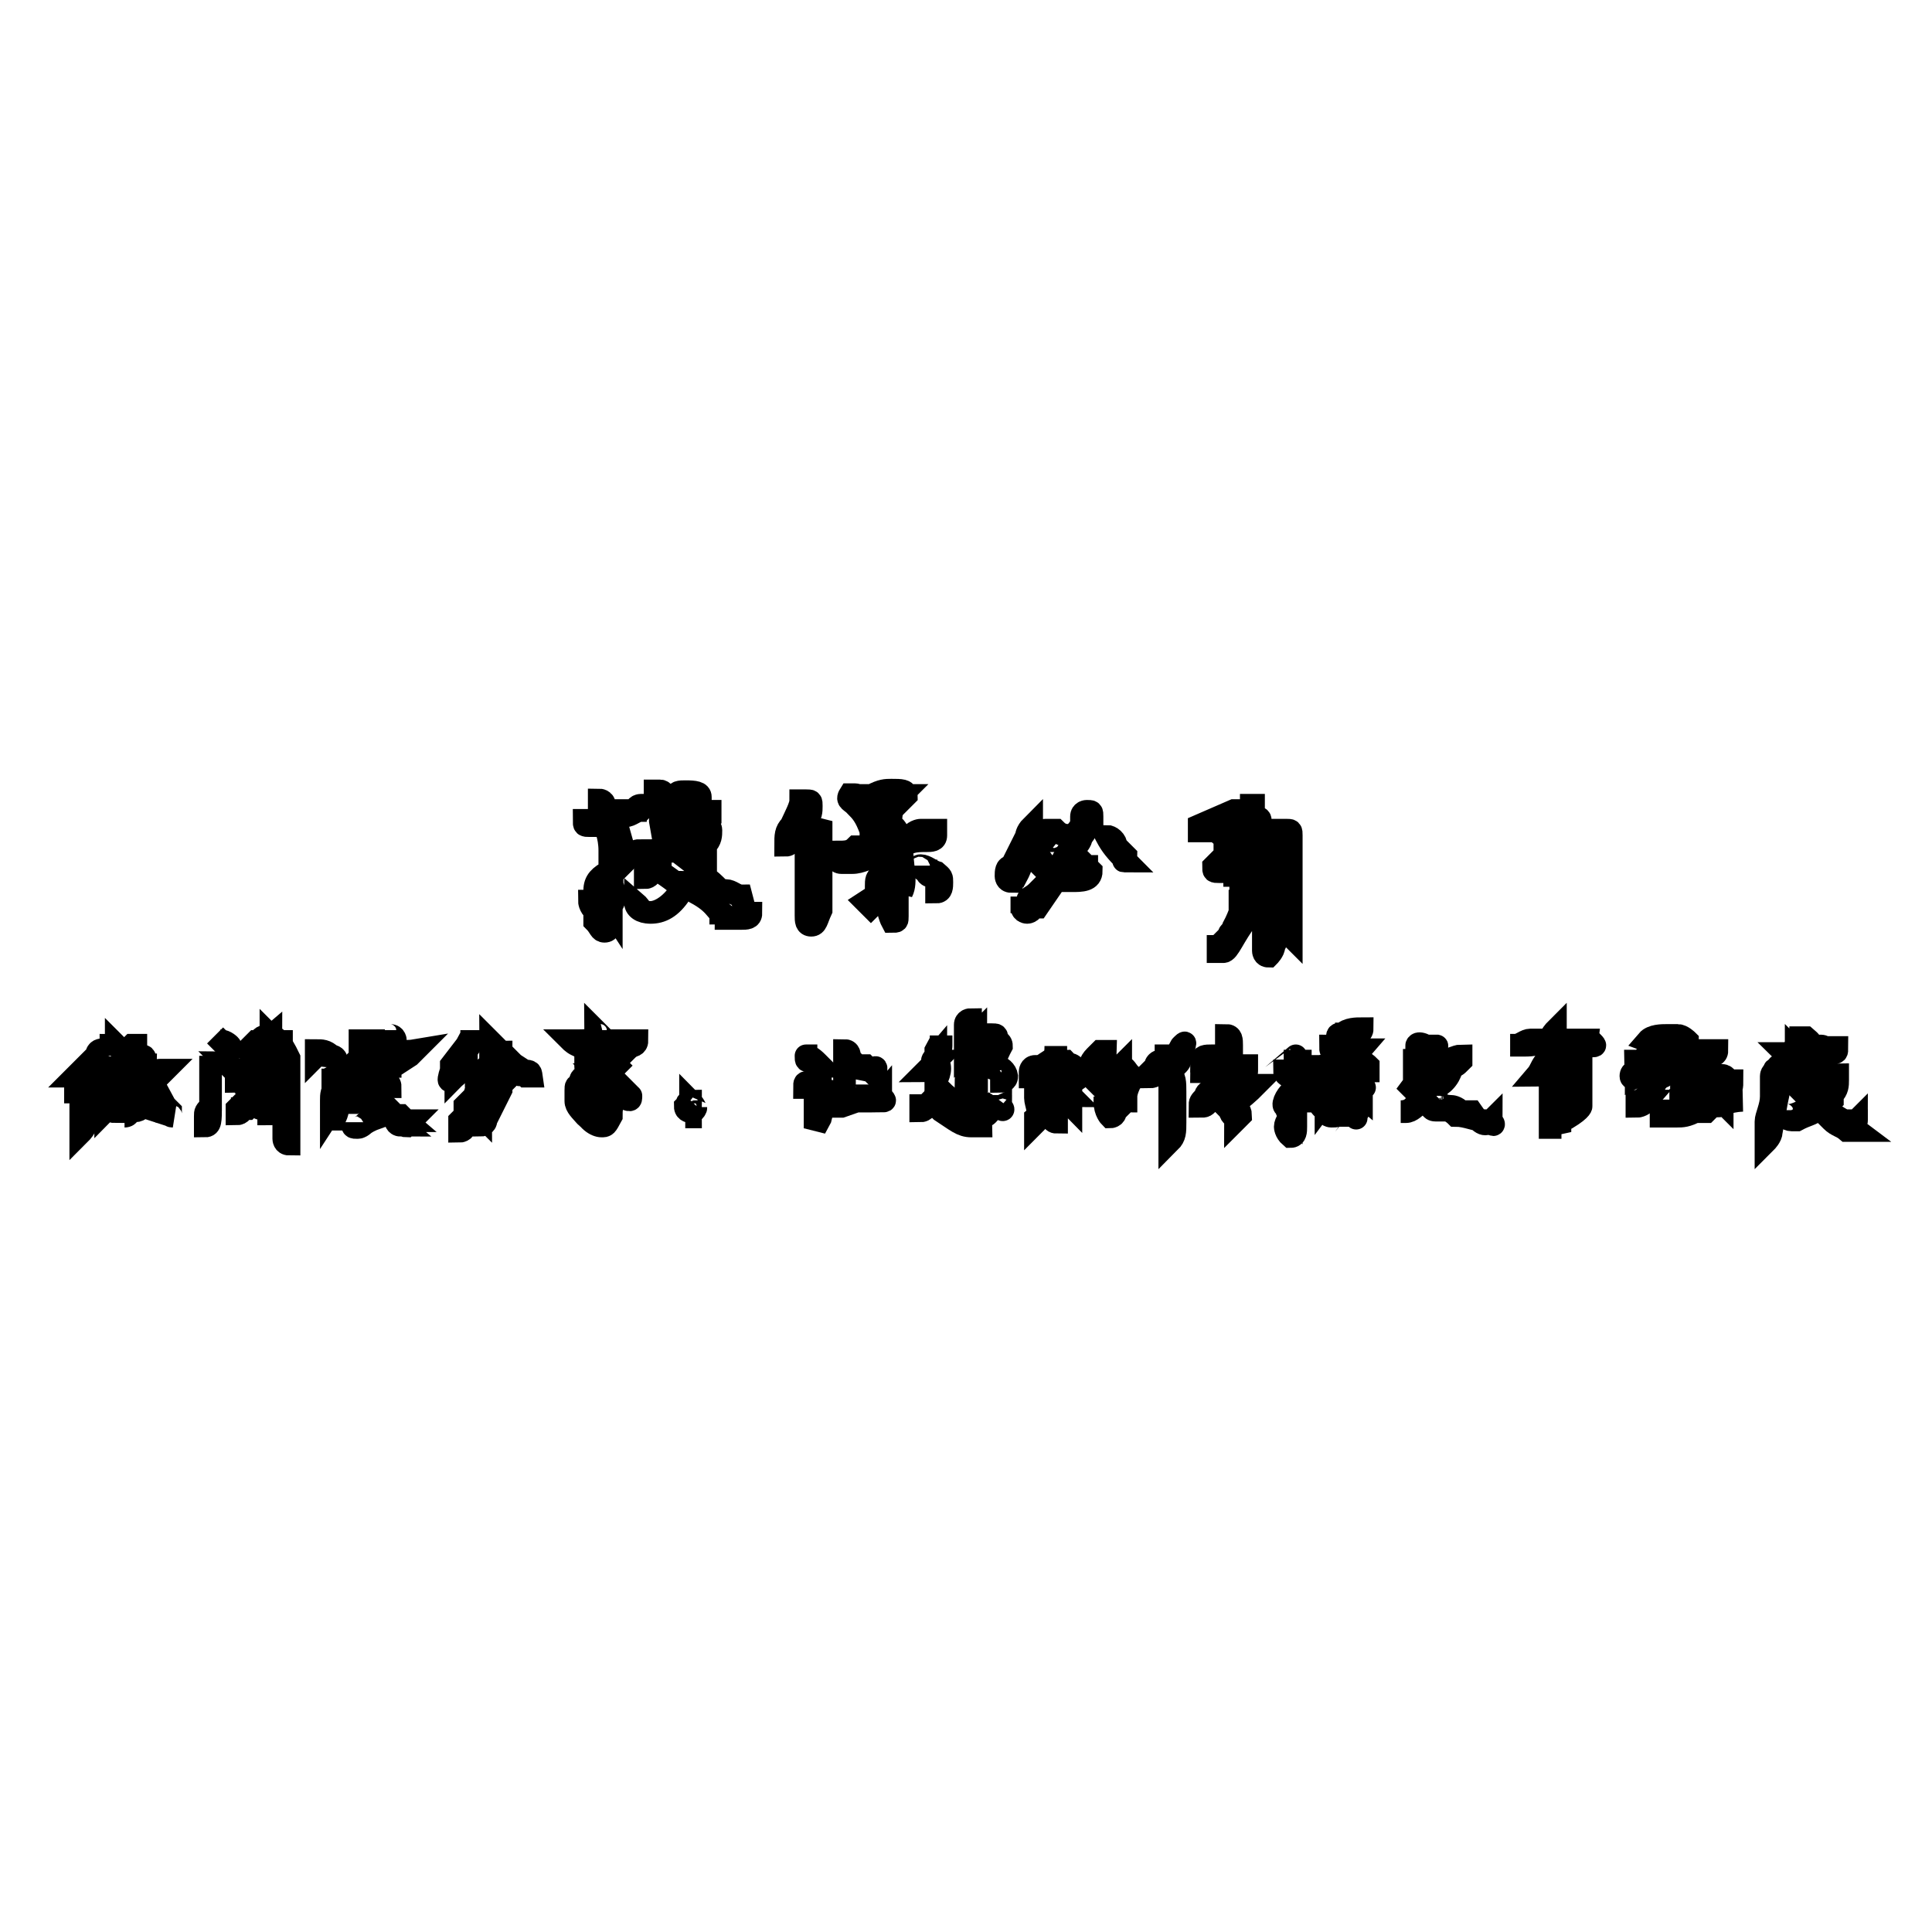 <?xml version="1.0" encoding="utf-8"?>
<!-- Svg Vector Icons : http://www.onlinewebfonts.com/icon -->
<!DOCTYPE svg PUBLIC "-//W3C//DTD SVG 1.1//EN" "http://www.w3.org/Graphics/SVG/1.1/DTD/svg11.dtd">
<svg version="1.1" xmlns="http://www.w3.org/2000/svg" xmlns:xlink="http://www.w3.org/1999/xlink" x="0px" y="0px" viewBox="0 0 256 256" enable-background="new 0 0 256 256" xml:space="preserve">
<g><g><path stroke-width="3" fill-opacity="0" stroke="#000000"  d="M83.6,113.4C83.6,113.4,82.9,113.4,83.6,113.4c-0.7,0.7-0.7,0.7-0.7,0.7l0,0v-0.7l-1.3-4.6v-0.7l0,0c0.7,0,0.7,0,1.3,0c0.7,0,1.3-0.7,2-0.7l0.7-0.7c0,0,0,0-0.7,0c0,0-0.7,0-0.7,0.7c-0.7,0-1.3,0-2,0c0,0,0,0-0.7,0c0,0,0,0-0.7,0l0,0l0,0l0,0l0,0h0.7l0,0c0,0,0,0-0.7,0h-0.7c0,0,0,0,0-0.7c0-0.7-0.7-0.7-0.7-0.7s0,0,0,0.7l0,0v0.7c0,0,0,0.7,0,1.3l0,0c-0.7,0-0.7,0-1.3,0h-0.7l0,0c0,0.7,0,0.7,0.7,0.7h2c0,0,0.7,1.3,0.7,3.3c0,0,0,0.7,0,1.3v0.7v0.7l0,0c-1.3,0.7-2,1.3-2,2.6c0,0,0,0,0,0.7c0,0.7-0.7,0.7-0.7,0.7l0,0c0,0,0,0.7,0.7,1.3v0.7v0.7l0,0c0.7,0.7,0.7,1.3,1.3,1.3c0.7,0,0.7-0.7,0.7-1.3c0-0.6,0-0.7,0-1.3c0-0.7,0-2,0-4v-0.7c0,0,0,0,0-0.7v-0.7C82.9,114.1,82.9,114.1,83.6,113.4L83.6,113.4c0.7,0,1.3-0.7,1.3-0.7l0,0l0,0C84.3,112.7,84.3,112.7,83.6,113.4z M81,120c0,0.7,0,0.7,0,0.7l0,0l-1.3-2l0,0c0-0.7,0-1.3,0.7-1.3c0.7-0.7,0.7-0.7,0.7-0.7l0,0v0.7C81.6,118,81.6,119.4,81,120z"/><path stroke-width="3" fill-opacity="0" stroke="#000000"  d="M90.9,105.5C90.9,105.5,91.5,105.5,90.9,105.5L90.9,105.5c1.3,0,1.3,0,1.3,0.7c0,0,0,0.7-0.7,1.3c-0.7,0.7-0.7,0.7-0.7,0.7s0,0,0,0.7h0.7c1.3,0,2.6-0.7,2.6-0.7c0-0.7,0-0.7,0-0.7h-0.7l-1.3,0.7l0,0c0,0,0-0.7,0.7-1.3c0-0.7,0-0.7,0-1.3s-0.7-0.7-2-0.7l0,0c-0.7,0-1.3,0-1.3,0.7C90.2,105.5,90.2,105.5,90.9,105.5C90.2,105.5,90.9,105.5,90.9,105.5z"/><path stroke-width="3" fill-opacity="0" stroke="#000000"  d="M98.2,118.7c-0.7,0-1.3-0.7-2-0.7h-0.7c0,0,0,0-0.7-0.7c-1.3-1.3-2-1.3-2-2l0,0l0,0c0,0,0-0.7,0.7-0.7c0-0.7,0-0.7,0-0.7s0,0,0-0.7v-0.7V112c0.7-0.7,0.7-1.3,0.7-2c0,0,0-0.7-0.7-0.7l0,0v0.7c0,0-0.7,0-0.7,0.7c-1.3,0.7-2,1.3-2.6,1.3c0-1.3-0.7-2-0.7-2.6c-0.7-2.6-1.3-4.6-2-4.6h-0.7c0,0,0,0,0,0.7c0,0,0,0,0,0.7l0,0l0,0c0.7,0.7,0.7,1.3,0.7,1.3c0,0.7,0,0.7,0,1.3l0.7,4l0,0l0,0l0,0l0,0c-0.7,0-0.7,0.7-0.7,0.7l0,0c-0.7-0.7-0.7-0.7-1.3-0.7c0,0-0.7,0-0.7,0.7c0,0,0,0,0.7,0.7l0.7,0.7c0,0,0,0.7-0.7,0.7h-0.7l0,0c0,0,0,0,0,0.7l0,0l0,0l0,0c0,0,0.7,0,0.7-0.7h0.7c0,0,0,0,0.7,0c2,1.3,2.6,2,2.6,2s0,0,0,0.7l0,0l0,0c-1.3,2-2.6,2.6-4,2.6c-1.3,0-1.3-0.7-2-1.3l0,0c0,0.7,0.7,1.3,2,1.3c1.3,0,3.3-1.3,4.6-4l0,0c0.7,0,0.7,0.7,0.7,0.7l0.7,0.7c1.3,0.7,2,1.3,2.6,2c0,0,0.7,0,0.7,0.7c0.7,0,0.7,0.7,0.7,0.7c0.7,0,0.7,0,1.3,0c0.7,0,0.7,0,0.7,0c0.7,0,1.3,0,1.3-0.7c0,0,0,0-0.7,0L98.2,118.7z M92.2,114.7l-2.6-2l0,0c0.7-0.7,2-1.3,2.6-1.3l0,0c0.7,0,0.7,0,0.7,0l0,0v1.3C92.9,114.1,92.2,114.7,92.2,114.7z"/><path stroke-width="3" fill-opacity="0" stroke="#000000"  d="M106.8,110.1L106.8,110.1c0,0.7,0,1.3,0,2c0,1.3,0,2.6,0,4.6s0,4,0,4.6l0,0l0,0c0,0.7,0,1.3,0.7,1.3c0.7,0,0.7-0.7,1.3-2c0-0.7,0-1.3,0-1.3l0,0v-2.6c0-0.7,0-1.3,0-2.6c0-2.6,0-4.6,0-5.3C108.1,110.1,107.5,110.1,106.8,110.1C107.5,110.1,107.5,110.1,106.8,110.1L106.8,110.1c0-0.7,0-1.3,0-1.3c0.7-0.7,0.7-1.3,0.7-2s0-0.7-0.7-0.7h-0.7c0,0.7-0.7,2-1.3,3.3l0,0c-0.7,0.7-0.7,1.3-0.7,2.6l0,0l0,0c0.7,0,0.7-0.7,1.3-2C106.8,110.7,106.8,110.1,106.8,110.1z"/><path stroke-width="3" fill-opacity="0" stroke="#000000"  d="M122,114.7L122,114.7L122,114.7C121.4,114.7,122,115.4,122,114.7c0,0.7,0.7,0.7,0.7,0.7s0,0.7,0.7,0.7l0.7,0.7c0,0,0,0,0,0.7c0,0,0,0,0,0.7l0,0l0,0c0.7,0,0.7-0.7,0.7-1.3c0-0.7,0-0.7-0.7-1.3C123.4,115.4,122.7,114.7,122,114.7z"/><path stroke-width="3" fill-opacity="0" stroke="#000000"  d="M113.4,106.8c0.7,0.7,1.3,1.3,2,3.3v0.7l0,0c0.7,0,0.7,0,0.7-0.7v-0.7c0.7,0,0.7-0.7,1.3-0.7l0,0l0,0l0,0c0.7,0,0.7-0.7,0.7-0.7l0,0l0,0c0,0,0-0.7,0.7-1.3c0.7-0.7,1.3-1.3,1.3-1.3c0-0.7-0.7-0.7-2-0.7c-0.7,0-1.3,0-2.6,0.7c-0.7,0-0.7,0-0.7,0l0,0c0,0,0,0,0,0.7c0,0,0,0,0.7,0c1.3,0,2-0.7,2.6-0.7h1.3l0,0c-1.3,1.3-2,2-4,2.6l0,0c0,0-0.7-0.7-0.7-1.3l0,0l-0.7-0.7c0-0.7-0.7-0.7-0.7-0.7s0,0-0.7,0l0,0C112.1,106.1,112.8,106.1,113.4,106.8L113.4,106.8z"/><path stroke-width="3" fill-opacity="0" stroke="#000000"  d="M122.7,111.4L122.7,111.4c0.7,0,1.3,0,1.3-0.7c0,0,0,0,0-0.7l0,0c0,0,0,0-0.7,0s-0.7,0-1.3,0l0,0c0,0-0.7,0-1.3,0.7c-0.7,0-1.3,0-1.3,0l0,0l0,0c-0.7-0.7-0.7-1.3-1.3-1.3c-0.7,0-0.7,0-0.7,0v0.7l0.7,0.7c0,0,0,0.7-0.7,0.7h-0.7l-2.6,0.7h-0.7l0,0l0,0l0,0c-0.7,0.7-1.3,0.7-2.6,0.7c0,0,0,0,0,0.7c0,0,0,0.7,0.7,0.7c0,0,0,0,0.7,0c0,0,0,0,0.7,0c1.3,0,2-0.7,3.3-0.7c0,0,0.7,0,1.3-0.7c0.7-0.7,1.3-0.7,2-0.7l0,0c0,2.6,0.7,4.6,0,6l0,0c0-0.7,0-0.7,0-0.7c0-0.7-0.7-1.3-0.7-1.3l0,0c0,0,0,0,0-0.7l0,0c0,0,0,0-0.7-0.7l0,0c0-0.7,0-0.7-0.7-0.7c-0.7,0-0.7,0.7-0.7,2v0.7v0.7c0,0.7,0,0.7,0,0.7l0,0l-2,1.3l0,0l0.7,0.7l0,0c0,0,0,0,0.7-0.7v-0.7c0-0.7,0-0.7,0-0.7s0,0,0-0.7c0-0.7,0-1.3,0.7-1.3c0,0,0,0,0,0.7c0,0.7,0.7,0.7,0.7,1.3c0,0.7,0,0.7,0,0.7c0,2,0.7,3.3,0.7,3.3c0.7,0,0.7,0,0.7-0.7c0-0.7,0-2,0-3.3c0-0.7,0-1.3,0-1.3c0-1.3,0-2,0-2.6l0,0c0-0.7,0-0.7,0-1.3C120.1,111.4,121.4,111.4,122.7,111.4C122,111.4,122.7,111.4,122.7,111.4z"/><path stroke-width="3" fill-opacity="0" stroke="#000000"  d="M139.9,116.7L139.9,116.7c0.7-0.7,0.7-0.7,0.7-0.7s0.7,0,0.7,0.7l0,0h0.7l0,0c1.3,0,2.6,0,2.6-1.3l0,0c0,0-0.7-0.7-1.3-1.3l0,0c0,0,0,0.7,0.7,0.7l0,0v0.7h-0.7c-0.7,0-0.7,0-0.7,0c-0.7,0-0.7,0-1.3-0.7h-0.7l0,0l0,0c0-0.7,0.7-0.7,0.7-1.3c0.7-0.7,0.7-0.7,1.3-1.3c0,0,0.7-0.7,0.7-1.3c0.7-0.7,0.7-1.3,0.7-1.3l0,0l0,0c0,0,0-0.7,0.7-0.7c0-0.7,0-0.7,0-0.7l0,0l0,0c0-0.7,0-0.7-0.7-0.7c0,0-0.7,0-0.7,0.7v0.7c0,0.7-0.7,1.3-1.3,2l0,0l0,0v0.7c0,0.7-0.7,1.3-1.3,2.6c-0.7,0.7-0.7,1.3-1.3,1.3l0,0l0,0l0,0l0,0c-0.7-0.7-1.3-1.3-2-2.6c0,0,0-0.7-0.7-1.3c0,0,0,0,0-0.7v-0.7l0,0c0-0.7,0-0.7,0-0.7l0,0l0,0l0,0l0,0c-0.7,0.7-0.7,1.3-0.7,1.3l-2,4c-0.7,0-0.7,0.7-0.7,1.3c0,0,0,0.7,0.7,0.7l0,0l0,0c0,0,0-0.7,0.7-0.7c0.7-1.3,0.7-2,1.3-2.6c0,0,0-0.7,0.7-0.7s0.7-0.7,0.7-0.7v0.7v0.7c0,0,0,0,0,0.7l0,0l0,0l2,2c0,0.7-0.7,0.7-0.7,0.7c-0.7,0.7-1.3,1.3-1.3,1.3l0,0c-0.7,0.7-1.3,0.7-1.3,1.3h-0.7l0,0v-0.7l0,0l0,0l0,0l0,0l0,0l0,0l0,0v0.7v0.7c0,0.7,0.7,0.7,0.7,0.7s0.7,0,0.7-0.7h0.7L139.9,116.7z"/><path stroke-width="3" fill-opacity="0" stroke="#000000"  d="M149.2,113.4l-1.3-1.3c0-0.7-0.7-1.3-1.3-1.3l0,0c0.7,1.3,1.3,2,2.6,3.3C148.5,114.1,149.2,114.1,149.2,113.4z"/><path stroke-width="3" fill-opacity="0" stroke="#000000"  d="M139.9,111.4h2l0,0c0,0,0,0,0-0.7c-0.7,0-1.3,0-2-0.7h-0.7l0,0c-0.7,0-0.7,0-0.7,0s-0.7,0,0,0.7C138.6,110.7,138.6,110.7,139.9,111.4C139.3,110.7,139.9,110.7,139.9,111.4z"/><path stroke-width="3" fill-opacity="0" stroke="#000000"  d="M170.4,122v0.7v0.7l0,0l0,0l0,0l0.7,0.7l0,0v-0.7V122c0-0.7,0-1.3,0-2.6l0,0v-0.7V118l0,0c0,0,0,0,0-0.7v-0.7c0-0.7,0-1.3,0-3.3c0,0,0-0.7,0-1.3c0-0.7,0-0.7,0-1.3c0-0.7,0-0.7-0.7-0.7h-0.7h-0.7h-0.7l0,0c-0.7,0-1.3,0-2.6,0.7c-0.7,0.7-0.7,0.7-0.7,1.3c0,0,0,0,0,0.7l0,0c0,0,0,0,0.7-0.7c0.7-0.7,1.3-1.3,2.6-1.3c0.7,0,0.7,0,0.7,0l0,0c0,0.7,0,0.7,0,1.3v2.6c0,0.7,0,1.3,0,1.3s0,0,0,0.7c0,0.7,0,1.3,0,2v2.6c0,0,0,0-0.7,0c-0.7,0-0.7,0-0.7,0s0,0,0-0.7V120v0.7l0,0c-0.7,0-1.3,0.7-3.3,1.3l0,0c0-1.3,0-2.6,0-2.6s0,0,0.7,0l0,0c0,0,0,0,0.7,0s0.7,0,0.7,0l0,0h0.7l0,0l0,0c0.7,0,0.7,0,0.7-0.7c0-0.7,0-0.7-0.7-0.7l0,0c-0.7,0-0.7,0-0.7,0.7c-1.3,0.7-2,0.7-2,0.7l0,0v-2c2,0,2.6-0.7,2.6-0.7c0-0.7-0.7-0.7-1.3-0.7c0,0,0,0-0.7,0h-0.7h-0.7v-0.7c0-0.7,0-1.3-1.3-1.3c0-0.7,0.7-0.7,0.7-1.3l0,0l0,0l2.6-0.7l0,0l1.3-0.7v-0.7c0,0,0,0-0.7,0l0,0c0,0-0.7,0-1.3,0.7c-0.7,0.7-2,0.7-2.6,0.7v-0.7c0-1.3,0.7-1.3,2-1.3h0.7l0,0l0,0l0,0l0,0c1.3-0.7,2-0.7,2-1.3c0,0,0-0.7-0.7,0l0,0l0,0c-0.7,0-1.3,0.7-2.6,0.7l0,0l0,0l0,0c0-0.7-0.7-0.7-0.7-0.7s0,0-0.7,0l0,0v0.7c0,0.7,0,0.7,0,0.7s0,0-0.7,0l0,0c-1.3,0-2,0-2,0l0,0h-0.7v-0.7l4.6-2c0.7,0,0.7,0,0.7,0l0,0c0,0,0,0,0.7,0c0.7,0,0.7,0,0.7,0l0,0v-0.7c-0.7,0-0.7,0-1.3,0h3.3c-0.7,0-0.7,0-0.7,0s-0.7,0-0.7,0.7h-0.7c-0.7,0-1.3,0.7-2,1.3c-0.7,0.7-1.3,0.7-1.3,0.7l-0.7,0.7l0,0c0,0,0,0.7,0.7,0.7c0,0,0,0,0.7,0h0.7h3.3l0,0c0,0.7-0.7,1.3-0.7,2h-0.7l0,0c-1.3,0.7-2,0.7-3.3,1.3l0,0l0,0h-0.7l-0.7,0.7c0,0.7,0,0.7,0.7,0.7c0.7,0,0.7,0,1.3,0h0.7c0,0,0,0,0.7,0c0.7-0.7,1.3-0.7,1.3-0.7l0,0h0.7v0.7c0,0,0,0.7,0,1.3c0,0.7-0.7,1.3-0.7,1.3c-0.7,1.3-1.3,3.3-2,4.6l0,0c0,0.7-0.7,0.7-0.7,1.3c0,0,0,0-0.7,0.7c0,0.7-0.7,0.7-0.7,0.7l0,0l0,0l0,0l0,0v0.7c0,0,0,0,0.7,0s1.3-2,3.3-4.6c0-0.7,0.7-0.7,0.7-1.3c0.7-2,1.3-2.6,1.3-3.3v-0.7l0,0c0,0.7,0,1.3,0,2l0,0c0,0,0,0.7,0,1.3c0,0.7,0,1.3,0,1.3c0,0.7,0,1.3,0,2.6c0,1.3,0,2,0,2.6c0,0,0,0.7,0.7,0.7c0,0,0.7-0.7,0.7-1.3L170.4,122L170.4,122z M170.4,121.4C171.1,121.4,171.1,121.4,170.4,121.4L170.4,121.4L170.4,121.4c0.7,0,0.7,0.7,0.7,1.3l0,0l0,0C171.1,122,170.4,122,170.4,121.4L170.4,121.4z"/><path stroke-width="3" fill-opacity="0" stroke="#000000"  d="M22.6,147.2L22.6,147.2L22.6,147.2l-0.7-0.7l0,0l-0.7-1.3c0,0-0.7,0-0.7-0.7l0,0c0-0.7,0-1.3,0-1.3l0,0l0,0l0,0l0.7-0.7l0,0l0,0l0,0c0,0,0,0,0.7-0.7c0,0,0,0-0.7,0c0,0-0.7,0-1.3,0.7c-0.7,0-0.7,0.7-0.7,0.7l0,0v-2.6c0-0.7,0-0.7-0.7-0.7l0,0l0,0l0,0v0.7c0,0,0,0.7,0,1.3c0,0.7,0,0.7,0,1.3v0.7l0,0c0,0,0,0,0.7,0l0,0l0,0l0,0c0,0.7,0,0.7,0,1.3c-0.7-0.7-1.3-1.3-2-1.3l0,0c0,0,0,0.7,0.7,0.7c0.7,0.7,1.3,0.7,1.3,1.3c0,0.7-0.7,1.3-1.3,1.3c-0.7,0-0.7,0-0.7-0.7l0,0v-0.7c0,0,0,0,0,0.7c0,0,0,0,0,0.7c0,0,0,0.7-0.7,0.7v0.7c0,0,0,0,0-0.7c0,0,0,0,0-0.7c0,0,0,0,0-0.7l0.7-1.3l0,0l0,0c-0.7,0-0.7,0-1.3,0c0,0,0,0,0-0.7l0,0v-0.7h0.7c0,0,0,0,0.7,0H18c0,0,0,0,0-0.7l0,0l0,0l0,0l0,0l0,0l0,0l0,0c0.7-0.7,1.3-1.3,1.3-2l0,0l0,0l0,0l0,0c-0.7,0-0.7,0-1.3,0.7l0,0c0,0,0,0,0-0.7c-2.6-2.6-2.6-2.6-2.6-2.6l0,0v0.7v0.7l0,0l0,0l0,0l0,0c0,0,0,0,0-0.7l0,0l0,0l0,0c0,0,0-0.7-0.7-0.7c0,0,0,0,0,0.7c0,0,0,0,0,0.7l0,0c0,0.7,0,0.7,0.7,0.7c0,0,0,0,0.7-0.7l0,0l0,0l0.7-0.7l0.7-0.7H18c0,0,0,0,0,0.7l0,0l0,0c-1.3,2-2,2.6-2.6,3.3h-0.7c-0.7,0-1.3,0.7-1.3,0.7l0,0H14h0.7l0,0v0.7l-0.7,2.6l0,0c0,0.7,0,0.7,0,0.7s0.7-0.7,0.7-2c0-0.7,0-0.7,0-0.7l0,0l0,0l0,0l0,0v0.7v0.7v0.7c0,0.7,0,0.7,0.7,0.7l0,0l0,0l0,0c0,0,0-0.7,0.7-0.7c0,0,0,0,0-0.7l0,0c0.7,0.7,0.7,0.7,0.7,0.7c0.7,0,0.7,0,0.7,0s0,0,0.7-0.7l0,0l0,0c0,0,0,0,0.7,0.7l0,0l4,1.3l0,0C22.6,147.9,22.6,147.9,22.6,147.2L22.6,147.2L22.6,147.2z"/><path stroke-width="3" fill-opacity="0" stroke="#000000"  d="M12.7,145.9L12.7,145.9L12.7,145.9c-0.7,1.3-0.7,2-0.7,2l0,0c0,0,0-0.7,0-1.3c0-0.7,0-0.7,0-1.3c0-0.7,0-1.3,0-2l0,0l0,0l0,0l0,0c0,0,0,0,0.7-0.7c0,0,0,0,0-0.7l0,0c0-0.7-0.7-0.7-1.3-0.7l0,0l0.7-0.7c0,0,0,0,0.7-0.7c0-0.7,0.7-0.7,0.7-0.7l0,0l0,0c0,0-0.7,0-0.7,0.7l0,0c0,0,0,0-0.7,0.7c0,0.7-0.7,0.7-0.7,0.7s0,0-0.7,0.7c-0.7,0.7-0.7,0.7-0.7,0.7l0,0l0,0h0.7l0,0c0.7,0,0.7,0,0.7,0.7c0,0,0,0.7-0.7,0.7l0,0H10l0,0v0.7l0,0l0,0c0,0,0.7,0,0.7,0.7l0,0c0,0,0,0.7,0,1.3l0,0v0.7l0,0l0,0c0,0.7,0,1.3,0,2l0,0v0.7c0,0,0.7-0.7,0.7-1.3c0-0.7,0-0.7,0.7-0.7C12.7,146.6,12.7,146.6,12.7,145.9L12.7,145.9C13.3,145.9,12.7,145.9,12.7,145.9S13.3,145.9,12.7,145.9L12.7,145.9z"/><path stroke-width="3" fill-opacity="0" stroke="#000000"  d="M35.9,137.3C35.9,137.3,35.2,137.3,35.9,137.3C35.2,137.3,35.2,137.3,35.9,137.3c-0.7,0-0.7,0-0.7,0c-0.7,0-0.7,0.7-1.3,0.7l0,0l0,0c0,0,0,0-0.7,0.7l0,0c0,0,0,0,0.7,0l0,0l0,0l0,0c0,0,0,0,0.7,0C34.6,137.9,35.2,137.9,35.9,137.3C35.9,137.9,35.9,137.9,35.9,137.3c0.7,0.7,0.7,0.7,0.7,0.7s0,0,0.7,0c0,0,0,0,0,0.7c0,0,0,0.7,0,1.3c0,0.7,0,0.7,0,0.7c0,1.3,0,2.6,0,4l0,0l0,0l0,0l0,0l0,0v0.7l0,0c-0.7,0.7-0.7,0.7-1.3,0.7c-0.7,0-1.3-0.7-1.3-1.3c0,0,0-0.7,0.7-0.7l0.7-0.7l0,0l0,0c0,0,0,0-0.7,0h-0.7c0,0,0,0,0.7-0.7c0.7-0.7,0.7-0.7,0.7-1.3c0,0,0,0-0.7,0l0,0c0,0-0.7,0-1.3,0h-0.7l0,0c0.7-0.7,1.3-1.3,1.3-2l0,0c0,0-0.7,0-0.7,0.7l0,0c0,0,0,0-0.7,0.7l-0.7,0.7c-0.7,0.7-0.7,0.7-1.3,0.7l-0.7-0.7c0-0.7-0.7-0.7-0.7-0.7l0,0l0,0c0,0,0,0,0.7,0.7l0.7,0.7l0,0l0,0c0,0,0,0.7,0.7,0.7l0.7,1.3l0,0l0,0l0,0c0,0.7,0.7,0.7,0.7,0.7l0,0l0,0l0,0l0.7-0.7c0,0,0,0.7-0.7,0.7l-0.7,0.7c-0.7,0.7-0.7,0.7-1.3,1.3l0,0l0,0v0.7c0,0,0.7,0,0.7-0.7l0,0h0.7c0,0,0,0,0.7-0.7l0.7-0.7c0,0,0,0,0,0.7c0,0.7,0,0.7,0.7,0.7c0,0,0.7,0,0.7,0.7l0,0c0.7,0,1.3,0,2-1.3l0,0l0,0l0,0l0,0c0,0.7,0,2,0,2.6l0,0l0,0l0,0l0,0v2c0,0,0,0.7,0.7,0.7l0,0c0-0.7,0-1.3,0-2l0,0c0-0.7,0-0.7,0-0.7s0,0,0-0.7s0-0.7,0-0.7s0,0,0-0.7c0-0.7,0-0.7,0-1.3l0,0l0,0l0,0c0-1.3,0-2,0-2.6c0,0,0,0,0-0.7c0-0.7,0-1.3,0-2C37.2,137.9,36.5,137.3,35.9,137.3z M32.6,142.6L32.6,142.6C32.6,142.6,31.9,143.2,32.6,142.6c-0.7,0.7-1.3,0.7-1.3,0.7l0,0c0,0,0,0,0-0.7v-0.7C31.2,142.6,31.2,142.6,32.6,142.6c0-0.7,0.7-0.7,0.7-0.7L32.6,142.6z"/><path stroke-width="3" fill-opacity="0" stroke="#000000"  d="M29.2,137.9L29.2,137.9l1.3,0.7l0,0C30.6,138.6,29.9,137.9,29.2,137.9l-0.7-0.7l0,0l0,0l0,0l0,0l0,0L29.2,137.9z"/><path stroke-width="3" fill-opacity="0" stroke="#000000"  d="M27.9,146.6C27.9,146.6,27.9,145.9,27.9,146.6c0-0.7,0-0.7,0-0.7v-6l0,0c0,0,0,0,0,0.7V146.6c-0.7,0.7-0.7,0.7-0.7,1.3c0,0.7,0,1.3,0,1.3l0,0l0,0C27.9,149.2,27.9,148.5,27.9,146.6L27.9,146.6L27.9,146.6z"/><path stroke-width="3" fill-opacity="0" stroke="#000000"  d="M53.8,148.5C53.1,148.5,53.1,148.5,53.8,148.5C53.1,147.9,53.1,147.9,53.8,148.5c-0.7-0.7-0.7-0.7-0.7-0.7s0,0-0.7,0l0,0c-0.7-0.7-0.7-0.7-0.7-0.7l0,0c0,0.7,0,0.7,0.7,1.3c0,0,0,0.7,0.7,0.7C52.4,148.5,53.1,148.5,53.8,148.5c-0.7,0.7,0,0.7,0,0.7l0,0l0,0l0.7-0.7l0,0H53.8L53.8,148.5z"/><path stroke-width="3" fill-opacity="0" stroke="#000000"  d="M46.5,143.2L46.5,143.2L46.5,143.2L46.5,143.2l-2.6,4l0,0v-0.7v-0.7c0-0.7,0-1.3,0.7-2v-0.7v-0.7l0,0l0,0l-1.3,0.7l0,0l0,0l0,0c-0.7,0-0.7,0-0.7,0s0,0,0.7,0h0.7h0.7l0,0l-0.7,4c0,0,0,0,0,0.7s0,0.7,0,0.7l0,0c0,0.7,0,0.7,0,1.3l0,0l0,0l0,0c0-1.3,0.7-2,0.7-2.6L46.5,143.2C46.5,143.9,46.5,143.9,46.5,143.2z"/><path stroke-width="3" fill-opacity="0" stroke="#000000"  d="M53.1,139.3h-0.7l0,0h-0.7c-0.7,0-0.7,0-0.7,0l0,0c0,0,0,0,0-0.7l0,0l0,0c0.7,0,0.7,0,0.7,0s0,0,0.7-0.7c0,0,0-0.7-0.7-0.7c-0.7,0-0.7-0.7-0.7-0.7l0,0l0,0c0,0,0,0,0,0.7c0,0,0,0,0,0.7h-2.6c0,0,0,0-0.7,0l0,0l0,0v0.7c0,0,0,0,0.7,0h0.7c0.7,0,0.7,0,0.7,0.7l0,0l0,0l0,0c-0.7,0-0.7,0-0.7,0c-0.7,0-0.7,0-1.3,0.7l0,0l-0.7,0.7l0,0l0,0l0,0c0.7,0,0.7,0,1.3,0l0,0c0,0,0.7,0,1.3,0c0,0,0,0,0,0.7l0,0l0,0c0,0,0.7,0,0.7-0.7c0,0,0.7,0,1.3,0h0.7C53.1,139.9,53.8,139.9,53.1,139.3c0.7,0.7,0,0.7-0.7,1.3c-0.7,0-0.7,0.7-0.7,0.7l0,0h-0.7c0,0,0,0-0.7,0l0,0l0,0h-0.7l0,0l0,0l0,0c0,0,0,0-0.7,0l0,0l0,0c0,0,0,0-0.7,0l0,0h-0.7l0,0l0,0l0,0l0,0l0,0l0,0l0,0l0,0l0,0c0.7,0,0.7,0,0.7,0s0,0,0.7,0c0.7,0,1.3,0,1.3,0s0,0-0.7,0l0,0l0,0c-0.7,0-0.7,0-0.7,0l0,0l0,0c-1.3,0-2,0-2,0.7l0,0l0,0c0,0,0.7,0,1.3,0c0.7,0,1.3,0,1.3,0l0,0l0,0l0,0c0,0,0,0-0.7,0l0,0c0,0,0,0,0.7,0c0,0,0,0,0.7,0l0,0l0,0v0.7l0,0v0.7l-3.3,1.3l-0.7,0.7c0,0,0,0,0,0.7l0,0l0,0c0,0,0,0,0.7,0c0.7-0.7,1.3-0.7,1.3-0.7l2.6-0.7l0,0c0,0.7-0.7,1.3-0.7,1.3s0,0,0,0.7c0,0.7,0,0.7,0,0.7s0,0,0,0.7c-2,0.7-2,1.3-2.6,1.3c-0.7,0-0.7,0-0.7-0.7l0,0l0,0c0,0,0,0.7,0.7,0.7c0.7,0,2-1.3,2.6-4c0,0,0,0,0-0.7s0-0.7,0-0.7H51c0,0,0,0,0.7,0l0,0l0,0l0,0l0,0c0-0.7-0.7-0.7-0.7-0.7l0,0l0,0l0,0l0,0h-0.7l0,0l0,0l0,0v-0.7c0-0.7,0-0.7,0-0.7l0,0l0,0l0,0H51l1.3-0.7l0,0l2-1.3c0,0,0,0,0.7-0.7C54.4,139.3,54.4,139.3,53.1,139.3L53.1,139.3z"/><path stroke-width="3" fill-opacity="0" stroke="#000000"  d="M43.2,139.9L43.2,139.9c0.7,0,0.7,0,0.7,0s0.7,0,0.7,0.7l0,0l0,0l0,0l-0.7-0.7c-0.7-0.7-1.3-0.7-2-0.7c0,0,0,0,0,0.7C42.5,139.3,42.5,139.9,43.2,139.9L43.2,139.9z"/><path stroke-width="3" fill-opacity="0" stroke="#000000"  d="M65,141.9L65,141.9L65,141.9L65,141.9c-0.7-0.7-0.7,0-0.7,0l-0.7,0.7H63c-0.7,0-0.7,0-0.7,0l0,0h-0.7l0,0l0,0c0,0,0,0,0.7,0c0,0,0.7,0,1.3-0.7c0.7,0,0.7-0.7,1.3-0.7l0,0c0,0.7-0.7,0.7-0.7,1.3l0,0c0,0,0,0,0,0.7c-0.7,0.7-1.3,1.3-1.3,2c0,0-0.7,0.7-1.3,1.3l0,0v1.3l-0.7,0.7c0,0,0,0,0,0.7c0,0,0,0,0,0.7l0,0c0,0,0.7,0,0.7-0.7l4-4.6l0.7-0.7C65,143.2,65,142.6,65,141.9C65.7,142.6,65.7,142.6,65,141.9c0.7,0.7,0.7,0.7,0.7,0.7s0,0.7,0,1.3l0,0c0,0.7-0.7,1.3-1.3,2.6c-0.7,0.7-0.7,1.3-0.7,1.3l0,0c0,0-0.7-0.7-0.7-1.3l0,0l0,0l0,0c0,0,0,0.7,0,1.3c0,0.7,0.7,0.7,0.7,1.3c0,0,0.7,0,0.7-0.7l2-4c0,0,0,0,0-0.7s0-0.7,0-1.3c0,0,0-0.7-0.7-0.7C65.7,141.9,65.7,141.9,65,141.9z"/><path stroke-width="3" fill-opacity="0" stroke="#000000"  d="M60.4,142.6C60.4,141.9,60.4,141.9,60.4,142.6L60.4,142.6c0.7-0.7,0.7-1.3,0.7-1.3s0,0,0.7-0.7c0,0,0,0,0-0.7c0,0,0,0,0-0.7c0.7-0.7,0.7-1.3,0.7-2c0-0.7,0-0.7,0-0.7l0,0v0.7l-0.7,1.3l-2,2.6l0,0l0,0l0,0l0,0c0,0,0,0,0,0.7C59.1,143.9,59.7,143.2,60.4,142.6z"/><path stroke-width="3" fill-opacity="0" stroke="#000000"  d="M69,141.9L69,141.9c-0.7,0-0.7,0-0.7,0l0,0l-2.6-2.6l0,0c0-0.7-0.7-0.7-0.7-1.3l0,0l0,0l0,0c0,0,0,0,0.7,0.7c0,0,0,0.7,0.7,0.7c0,0.7,0.7,0.7,0.7,0.7l0.7,0.7l0,0l2,1.3c0,0,0,0,0.7,0C68.3,142.6,69,142.6,69,141.9C69,142.6,69,142.6,69,141.9C69,142.6,69,142.6,69,141.9C69.7,142.6,69.7,142.6,69,141.9l0.7,0.7l0,0h0.7C70.3,141.9,70.3,141.9,69,141.9C69.7,141.9,69.7,141.9,69,141.9z"/><path stroke-width="3" fill-opacity="0" stroke="#000000"  d="M81,137.9L81,137.9c-0.7,0-0.7,0-0.7,0l0,0c0,0-0.7,0-0.7-0.7l-0.7-0.7l0,0c0,0,0,0.7,0.7,0.7c-1.3,0.7-2,0.7-3.3,0.7l0,0l0,0l0,0h-0.7l0,0c0,0,0.7,0.7,1.3,0.7l0,0c0.7,0,0.7,0,2,0c0.7,0,1.3,0,1.3,0l0,0l0,0l0,0C81,138.6,81,138.6,81,137.9C81,138.6,81,138.6,81,137.9L81,137.9L81,137.9c0,0.7,0.7,0.7,1.3,0.7H83l0,0h0.7l0,0l0,0c0,0,0.7,0,0.7-0.7l0,0C83.6,137.9,82.3,137.9,81,137.9z"/><path stroke-width="3" fill-opacity="0" stroke="#000000"  d="M77.6,139.3L77.6,139.3L77.6,139.3L77.6,139.3c0,0.7,0,0.7,0,1.3c0,0,0,0,0,0.7c0,0.7,0.7,0.7,0.7,1.3c0,0,0,0-0.7,0c0,0-0.7,0-0.7,0.7c0,0,0,0,0.7,0c0,0,0,0,0.7,0l0,0l0,0l0,0c0,0,0,0,0-0.7l0,0c0,0,0,0,0.7,0c0,0,0,0,0.7,0l0,0c0,0,0.7,0,1.3,0l0,0l0,0l0,0l0,0l0,0h-0.7c0,0,0,0,0.7-0.7l0.7-0.7l0,0l0,0l-0.7-0.7c-1.3,0-2.6,0.7-2.6,0.7l0,0c0,0,0,0,0.7,0l0,0c0.7,0,0.7,0,1.3,0H81c-0.7,0.7-1.3,1.3-2.6,2c0,0-0.7-0.7-0.7-2C78.3,139.9,78.3,139.9,77.6,139.3C78.3,139.3,77.6,139.3,77.6,139.3z"/><path stroke-width="3" fill-opacity="0" stroke="#000000"  d="M83.6,145.2c-0.7,0-0.7,0-1.3,0l0,0c0,0-0.7,0-0.7-0.7l-0.7-0.7l0,0c0,0,0,0,0-0.7c0,0,0,0,0-0.7v-0.7c-0.7,0-0.7,0-0.7,0c-0.7,0-1.3,0-2,0.7l0,0l0,0l0,0c0.7-0.7,1.3-0.7,2-0.7c0,0,0,0.7-0.7,0.7l0,0c0,0,0,0,0.7,0.7c0.7,0,0.7,0,0.7,0.7c0,0-0.7,0-1.3,0s-1.3,0-2,0H77l0,0l0,0c-0.7,0-0.7,0-0.7,0.7c0,0,0,0,0,0.7l0,0c0,0.7,0,0.7,0,0.7c0,0.7,0.7,1.3,1.3,2c0.7,0.7,1.3,0.7,1.3,0.7s0,0,0.7,0c0.7-0.7,1.3-2,1.3-3.3c0,0,0.7,0,1.3,0C83.6,145.9,83.6,145.9,83.6,145.2C84.3,145.9,84.3,145.9,83.6,145.2C84.3,145.2,84.3,145.2,83.6,145.2L83.6,145.2z M81,147.9L81,147.9c-0.7,1.3-0.7,1.3-1.3,1.3c-0.7,0-2-0.7-2.6-2.6l0,0c0,0,0,0,0.7,0l0,0c1.3,0,2.6,0,3.3,0l0,0l0,0C81,147.2,81,147.2,81,147.9z"/><path stroke-width="3" fill-opacity="0" stroke="#000000"  d="M91.5,145.9L91.5,145.9C90.9,145.9,90.9,146.6,91.5,145.9C90.9,146.6,90.9,146.6,91.5,145.9c-0.7,0.7-0.7,0.7-0.7,0.7c0,0.7,0.7,0.7,0.7,0.7l0,0l0,0c0,0.7,0,0.7-0.7,0.7l0,0l0,0l0,0l0,0c0,0,0,0,0.7,0l0,0c0-0.7,0.7-0.7,0.7-1.3C92.2,147.2,92.2,146.6,91.5,145.9C91.5,146.6,91.5,145.9,91.5,145.9z"/><path stroke-width="3" fill-opacity="0" stroke="#000000"  d="M110.1,144.6l-0.7,0.7c0,0,0,0-0.7,0.7v0.7l0,0c0,0,0-0.7,0-1.3c0-0.7,0-1.3,0-1.3v-0.7l0,0l0,0l0,0c0,0,0,0-0.7,0s-0.7,0-0.7,0c-0.7,0-0.7,0-0.7,0.7l0,0h0.7c0.7,0,0.7,0,0.7,0l0,0v0.7v2l0,0c0,0.7,0,1.3,0,2v0.7l0,0l0,0l0,0l0.7-1.3C109.4,145.2,110.1,145.2,110.1,144.6L110.1,144.6C110.1,143.9,110.1,143.9,110.1,144.6L110.1,144.6z"/><path stroke-width="3" fill-opacity="0" stroke="#000000"  d="M116.7,145.2c-0.7,0-2.6,0-4,0.7c-0.7,0-1.3,0-1.3,0c-0.7,0-1.3,0-1.3,0.7l0,0l0,0l0,0c0,0,0,0,0.7,0h0.7l0,0l2-0.7l0,0c0,0,0,0,0.7,0s1.3,0,1.3,0C116.1,145.9,116.1,145.9,116.7,145.2c0,0.7,0,0.7,0,0.7C117.4,145.9,117.4,145.9,116.7,145.2C117.4,145.2,117.4,145.2,116.7,145.2C117.4,145.2,117.4,145.2,116.7,145.2z"/><path stroke-width="3" fill-opacity="0" stroke="#000000"  d="M115.4,141.9L115.4,141.9L115.4,141.9L115.4,141.9c0.7,0,0.7,0,0.7,0C116.1,141.3,116.1,141.3,115.4,141.9C115.4,141.3,115.4,141.3,115.4,141.9c-0.7-0.7-0.7-0.7-0.7-0.7h-0.7h-0.7c0,0,0-0.7-0.7-0.7c0-0.7,0-1.3-0.7-1.3l0,0l0,0l0,0v0.7v0.7c0,0,0,0,0,0.7c0,0.7,0,0.7,0,0.7c0,0.7,0,0.7,0,2c0,0.7,0,1.3,0,1.3l0,0c0,0,0,0,0-0.7c0,0,0,0,0-0.7l0,0l0,0c0-0.7,0-0.7,0-2c0,0,0,0,0-0.7L115.4,141.9z"/><path stroke-width="3" fill-opacity="0" stroke="#000000"  d="M106.8,139.9C106.1,139.9,106.1,139.9,106.8,139.9L106.8,139.9C106.1,139.9,106.1,139.9,106.8,139.9c0,0.7,0,0.7,0.7,0.7c0.7,0.7,1.3,0.7,1.3,0.7l0,0l0,0l0,0C108.1,140.6,107.5,139.9,106.8,139.9L106.8,139.9z"/><path stroke-width="3" fill-opacity="0" stroke="#000000"  d="M132.6,146.6H132l0,0c0,0,0,0-0.7,0h-0.7C130.6,147.2,131.3,147.2,132.6,146.6C132.6,147.2,133.3,147.2,132.6,146.6C133.3,147.2,132.6,147.2,132.6,146.6L132.6,146.6z"/><path stroke-width="3" fill-opacity="0" stroke="#000000"  d="M132,141.3C131.3,141.3,131.3,141.3,132,141.3C131.3,141.3,131.3,141.3,132,141.3C131.3,141.3,131.3,141.9,132,141.3c0.7,0.7,0.7,1.3,0.7,2c0,0,0.7,0,0.7-0.7C133.3,141.9,132.6,141.3,132,141.3z"/><path stroke-width="3" fill-opacity="0" stroke="#000000"  d="M128.7,141.3L128.7,141.3C128,141.3,128,141.3,128.7,141.3C128,141.3,128,141.3,128.7,141.3C128,141.3,128,141.3,128.7,141.3c-0.7,0.7-0.7,1.3-0.7,2.6v0.7c0,0,0-0.7,0.7-0.7c0,0,0,0,0-0.7v-0.7l0,0v-0.7l0,0v0.7c0,0,0,0,0,0.7v0.7c0,0.7,0,0.7,0.7,0.7l0,0c0,0,0,0,0-0.7c0,0,0,0,0-0.7v-0.7v-0.7v-0.7v-0.7c0,0,0,0,0.7,0l0,0c1.3-1.3,1.3-2,2-2.6c0-0.7,0-0.7-0.7-0.7h-0.7H130l0,0l0,0c0,0-0.7,0.7-0.7,0l-0.7,0.7l0,0c0-0.7,0-0.7,0-2c0,0,0,0,0-0.7l0,0c0,0-0.7,0-0.7,0.7c0,0,0,0,0,0.7c0,0,0,0,0,0.7v0.7c0,0.7,0,0.7,0,1.3l0,0l0,0l0,0l0,0l0,0c0.7-0.7,0.7-0.7,0.7-0.7l0,0l0,0c0,0,0,0.7,0,1.3C128.7,140.6,128.7,141.3,128.7,141.3v0.7c0,0.7,0,1.3,0,1.3l0,0c-0.7-0.7-0.7-1.3-0.7-1.3l0,0l0,0C128.7,141.9,128.7,141.9,128.7,141.3C128.7,141.9,128.7,141.9,128.7,141.3C128.7,141.9,128.7,141.3,128.7,141.3z M130,138.6L130,138.6L130,138.6c1.3-0.7,1.3-0.7,2-0.7c0,0,0.7,0,0.7,0.7c-0.7,1.3-0.7,2-2,2.6l0,0v-1.3C130,139.3,130,139.3,130,138.6L130,138.6z"/><path stroke-width="3" fill-opacity="0" stroke="#000000"  d="M124,139.9v-0.7l0,0l0.7-1.3l0,0v-0.7l0,0l0,0l0,0c0,0,0,0,0,0.7v0.7c0,0.7-0.7,1.3-1.3,2.6l0,0l0,0l0,0l0,0c0,0,0,0.7-0.7,0.7l0,0l0,0l0,0l0,0c0,0,0.7-0.7,1.3-1.3l0,0C123.4,140.6,123.4,140.6,124,139.9L124,139.9C124,140.6,124,140.6,124,139.9c0,1.3,0,2,0,4c0,0,0,0,0,0.7v0.7l0,0l0,0l0,0c0,0,0,0,0,0.7l0,0c0,0,0,0,0-0.7l0,0l0,0l0,0c0,0,0,0,0-0.7l0,0l0,0c0,0,0-0.7,0-1.3C124.7,141.9,124.7,141.3,124,139.9C124.7,140.6,124.7,140.6,124,139.9z"/><path stroke-width="3" fill-opacity="0" stroke="#000000"  d="M129.3,147.9L129.3,147.9c0,0,0.7,0.7,0.7,1.3l0,0c0,0-0.7,0-1.3,0c-1.3,0-2-0.7-4-2c-0.7-0.7-0.7-0.7-0.7-0.7s0,0,0-0.7c0.7-0.7,0.7-0.7,0.7-1.3l0,0l0,0l0,0l0,0l0,0l0,0l0,0l0,0l0,0l0,0l0,0c0,0,0,0.7-0.7,0.7c-0.7,0.7-0.7,0.7-1.3,1.3c-0.7,0-0.7,0-0.7,0s0,0,0,0.7l0,0l0,0c0,0,0.7,0,0.7-0.7l0,0l2-2l0,0c1.3,1.3,2.6,2,4,2c0,0,0,0,0.7,0h0.7c1.3,0,2-0.7,2-0.7C130.6,148.5,130.6,147.9,129.3,147.9z"/><path stroke-width="3" fill-opacity="0" stroke="#000000"  d="M128,147.2L128,147.2L128,147.2L128,147.2c1.3,0,2,0,2-0.7l0,0l0,0l0,0h-0.7c0,0-0.7,0-1.3-0.7l0,0l0,0l0,0C127.3,147.2,128,147.2,128,147.2z"/><path stroke-width="3" fill-opacity="0" stroke="#000000"  d="M147.2,144.6C147.9,144.6,147.9,144.6,147.2,144.6c0-0.7,0-0.7-0.7-0.7l-0.7-0.7h-0.7l0,0l0,0c0,0,0,0,0.7,0.7l0,0l0.7,0.7C147.2,144.6,147.2,144.6,147.2,144.6z"/><path stroke-width="3" fill-opacity="0" stroke="#000000"  d="M143.2,142.6L143.2,142.6C142.6,143.2,142.6,143.2,143.2,142.6L143.2,142.6c-0.7-1.3-1.3-2-2-1.3l0,0h-0.7h-0.7c-0.7,0.7-0.7,0.7-1.3,0.7l0,0c0,0,0,0,0-0.7l0,0l0.7-0.7l0,0l0,0l0,0c0.7-0.7,0.7-1.3,0.7-2l0,0l0,0l0,0c0,0.7,0,0.7,0,0.7s0,0,0,0.7l-2,1.3c0,0,0,0-0.7,0s-0.7,0.7-0.7,0.7v0.7c0,0,0,0,0.7,0l0,0c0,0,0,0,0,0.7l0,0c0,0,0,0,0,0.7v0.7v0.7c0,0.7,0.7,2,0,2.6l0,0v0.7c0,0,0.7-0.7,0.7-1.3c0,0,0,0,0-0.7c0,0,0,0,0-0.7c0-0.7,0.7-0.7,0.7-0.7l0,0l0.7,1.3c0,1.3,0,2,0.7,2l0,0l0,0c0-0.7,0-1.3,0-2c0-0.7,0-1.3,0-2l0,0v-0.7l0,0C142.6,143.2,142.6,143.2,143.2,142.6L143.2,142.6c0.7,0,0.7-0.7,0.7-0.7l0,0C143.9,141.9,143.2,141.9,143.2,142.6z M141.9,145.2c0,0.7,0,0.7,0,1.3C141.3,145.9,141.3,145.2,141.9,145.2c-0.7-0.7,0-0.7,0-0.7S141.9,144.6,141.9,145.2z M141.9,143.2L141.9,143.2v0.7c-0.7,0-1.3-0.7-2-0.7h-0.7l0,0c0,0,0,0,0.7,0l0,0c0.7,0,1.3,0,1.3,0l0,0c-0.7,0.7-0.7,0.7-1.3,1.3c0,0,0,0-0.7,0.7l0,0c0,0,0-0.7,0-1.3v-0.7c0-0.7,0-0.7,0-1.3l0,0c0.7-0.7,1.3-1.3,2-1.3C141.9,141.3,141.9,141.9,141.9,143.2C141.9,142.6,141.9,143.2,141.9,143.2z"/><path stroke-width="3" fill-opacity="0" stroke="#000000"  d="M148.5,141.3C148.5,141.3,147.9,141.3,148.5,141.3c-0.7,0-0.7,0-1.3,0h-0.7c-0.7,0-0.7,0-1.3,0l0,0c0.7-0.7,1.3-1.3,1.3-2l0,0h-0.7c0,0,0,0-0.7,0.7c-0.7,0.7-0.7,1.3-0.7,1.3s0,0.7,0.7,0.7c0,0,0,0,0.7,0h0.7h0.7C147.2,141.9,147.9,141.9,148.5,141.3C147.9,141.9,147.9,141.9,148.5,141.3c0,0.7,0,0.7,0,1.3c0,0.7,0,0.7,0,1.3c0,0.7,0,0.7,0,0.7l0,0l-0.7,2l0,0c0,0.7,0,0.7-0.7,0.7c0,0-0.7-0.7-0.7-1.3l0,0v-0.7l0,0v0.7c0,1.3,0.7,2,0.7,2s0.7,0,0.7-0.7c0,0,0,0,0.7-0.7l0,0c0,0,0-0.7,0.7-0.7c0,0,0,0,0-0.7c0,0,0-0.7,0.7-2c0,0,0,0,0-0.7l0,0C149.2,141.9,149.2,141.3,148.5,141.3L148.5,141.3z"/><path stroke-width="3" fill-opacity="0" stroke="#000000"  d="M156.5,138.6C156.5,139.3,156.5,139.3,156.5,138.6l-0.7,1.3h-1.3c0,0,0,0,0,0.7c0,0,0,0-0.7,0.7h-0.7c0,0,0-0.7,0.7-0.7l0,0l0,0c0,0-0.7,0-0.7,0.7l0,0c0,0,0,0-0.7,0.7c0,0,0,0,0,0.7l0,0l0,0c0,0,0.7,0,1.3-0.7c0.7-0.7,1.3-0.7,1.3-0.7l0,0c0,0,0,0.7,0,1.3c0,0.7,0,1.3,0,2v0.7c0,0.7,0,0.7,0,0.7c0,0.7,0,0.7,0,1.3l0,0c0,0,0,0.7,0,1.3c0,0.7,0,0.7,0,1.3c0,0,0,0,0,0.7c0,0,0,0,0,0.7l0,0c0.7-0.7,0.7-1.3,0.7-2.6v-0.7l0,0v-0.7c0,0,0-0.7,0-1.3c0-0.7,0-1.3,0-1.3c0-1.3,0-2-0.7-2.6c0,0,0-0.7,0.7-0.7c0.7-0.7,0.7-0.7,0.7-1.3C157.2,137.9,157.2,137.9,156.5,138.6C156.5,137.9,156.5,137.9,156.5,138.6z"/><path stroke-width="3" fill-opacity="0" stroke="#000000"  d="M161.1,143.9C161.1,143.9,161.1,143.2,161.1,143.9c0.7-0.7,0.7-1.3,0.7-1.3l0,0c0,0,0,0,0.7,0c0,0,0,0,0.7,0c0.7,0,0.7,0,0.7,0c0.7,0,1.3,0,1.3-0.7c0,0,0,0,0-0.7l0,0l0,0l0,0c-0.7,0-1.3,0-1.3,0h-0.7c0,0,0,0,0-0.7s0,0,0-0.7c0,0,0,0,0-0.7v-0.6c0-0.7,0-1.3-0.7-1.3l0,0l0,0v0.7c0,0.7,0,0.7,0,0.7c0,0.7,0,0.7,0,1.3l0,0l0,0c-1.3,0-2,0-2,0l0,0c-0.7,0-1.3,0-1.3,0.7l0,0l0,0l0,0l0,0h0.7c0,0,0.7,0,1.3,0c0.7,0,0.7,0,1.3,0l0,0c0,0.7,0,0.7,0,0.7s-0.7,0-1.3,0c-1.3,0-2,0-2,0.7l0,0c0,0,0.7,0,1.3,0c0.7,0,1.3,0,1.3,0C161.8,142.6,161.1,143.2,161.1,143.9c0,0,0,0-0.7,0.7c-0.7,0-0.7,0.7-0.7,0.7c-0.7,0.7-0.7,0.7-0.7,1.3l0,0c0.7,0,0.7,0,1.3-0.7l0.7-0.7c0.7-0.7,2-0.7,3.3-0.7l-0.7,0.7c-0.7,0.7-0.7,0.7-1.3,0.7l0,0l0,0l-0.7-0.7l0,0l0,0c0,0,0,0.7,0.7,1.3l0.7,0.7c0,0.7,0.7,0.7,0.7,1.3l0,0c0,0,0,0,0.7-0.7l0,0c0-0.7-0.7-1.3-0.7-2l0,0l0,0l0,0c0.7,0,1.3-0.7,2-1.3c0.7-0.7,0.7-0.7,0.7-0.7s0,0-0.7,0C163.1,143.9,162.5,143.9,161.1,143.9L161.1,143.9L161.1,143.9z M161.8,140.6C162.5,140.6,162.5,140.6,161.8,140.6C162.5,140.6,162.5,140.6,161.8,140.6C162.5,140.6,162.5,140.6,161.8,140.6c0.7,0,0.7,0,1.3,0c0.7,0,0.7,0,0.7,0l0,0l0,0l0,0l0,0h-0.7c0,0-0.7,0-2,0C161.8,141.3,161.8,141.3,161.8,140.6z"/><path stroke-width="3" fill-opacity="0" stroke="#000000"  d="M173.7,141.3C173.1,141.3,173.1,141.3,173.7,141.3c-0.7,0.7-1.3,1.3-2,2v-0.7l0,0c0-0.7,0-1.3,0.7-1.3c0,0,0,0,0.7,0C173.7,141.3,173.7,141.3,173.7,141.3L173.7,141.3c0,0,0,0-0.7,0l0,0l0,0c0,0-0.7,0-0.7-0.7h-0.7l0,0v1.3l0,0l0,0c0,0,0,0-0.7,0c0,0,0,0-0.7,0l0,0l0,0l0,0c0,0,0,0.7,0.7,0.7c0,0,0,0,0.7,0c0,0,0,0,0.7,0l0,0l0,0v0.7c0,0,0,0,0,0.7s0,1.3,0,2c0,0,0,0-0.7,0.7c-0.7,1.3-1.3,2-1.3,2.6c0,0,0,0.7,0.7,1.3l0,0l0,0c0.7,0,0.7-0.7,0.7-1.3l0,0c0-0.7,0-1.3,0-2l0,0c0-0.7,0-1.3,0-1.3l0,0c0-0.7,0.7-0.7,1.3-1.3C173.1,142.6,173.1,141.9,173.7,141.3C173.1,141.3,173.7,141.3,173.7,141.3L173.7,141.3L173.7,141.3z M171.7,139.9C171.7,139.3,171.7,139.3,171.7,139.9C172.4,139.3,172.4,139.3,171.7,139.9C172.4,139.9,172.4,139.9,171.7,139.9C172.4,139.9,172.4,139.9,171.7,139.9L171.7,139.9z M171.1,144.6c0,0.7,0,1.3,0,2v0.7c0,0,0,0,0,0.7l0,0c0,0-0.7-0.7-0.7-1.3C169.7,146.6,170.4,145.2,171.1,144.6L171.1,144.6L171.1,144.6L171.1,144.6z"/><path stroke-width="3" fill-opacity="0" stroke="#000000"  d="M180.4,143.9L180.4,143.9l-2.6,0.7l0,0l0,0c0,0,0,0,0-0.7c0,0,0,0,0-0.7s0-1.3,0.7-1.3h0.7h0.7c0,0,0,0,0.7,0h0.7c0,0,0,0,0-0.7c0,0-0.7-0.7-1.3-0.7l0,0H179c-0.7,0-0.7,0-0.7,0l0,0l0,0c0-0.7,0-0.7,0-0.7l0,0h0.7c0.7,0,1.3-0.7,1.3-0.7s0,0-0.7,0H179l0,0l0,0l0.7-0.7l0,0l0.7-0.7l0,0l0,0l0,0c0,0-0.7,0.7-1.3,0.7l0,0c0,0-0.7,0-0.7-0.7c0,0,0,0,0-0.7c0,0,0,0,0.7,0h0.7l0,0c0,0,0.7,0,0.7-0.7l0,0l0,0c-0.7,0-2,0-2.6,0.7l0,0c-0.7,0-0.7,0-0.7,0.7l0,0l0,0l0,0c0,0,0,0,0,0.7c0.7,0.7,0.7,0.7,1.3,0.7c0,0,0.7,0,0.7-0.7v0.7l0,0l0,0l-4.6,2.6c0,0-0.7,0-0.7,0.7l0,0c0.7,0,1.3,0,2-0.7c0.7,0,0.7-0.7,1.3-0.7l0,0c-0.7,1.3-2,2-2.6,2.6l0,0l0,0l0,0l0,0l0,0l0,0c0,0.7,0,0.7,0,1.3l0,0v0.7c0,0.7,0.7,1.3,0.7,1.3l0,0l0,0h0.7c1.3,0,2-0.7,2-0.7v1.3l0,0c0,0,0,0,0.7,0l0,0l0,0c0-0.7,0-0.7,0.7-0.7l0,0c0,0,0,0,0-0.7c0,0,0,0,0-0.7c0.7-0.7,0.7-1.3,0.7-2C181,144.6,181,143.9,180.4,143.9z M178.4,139.9L178.4,139.9L178.4,139.9C178.4,140.6,178.4,140.6,178.4,139.9L178.4,139.9C178.4,140.6,178.4,140.6,178.4,139.9z M177,139.3L177,139.3C177,139.3,177,139.9,177,139.3c-0.7,0-0.7,0-0.7-0.7C176.4,138.6,176.4,138.6,177,139.3L177,139.3C177,138.6,177,138.6,177,139.3L177,139.3z M177,138.6L177,138.6L177,138.6L177,138.6z M177,145.2C177,145.2,177.7,145.2,177,145.2L177,145.2L177,145.2C177.7,145.2,177.7,145.2,177,145.2C177.7,145.9,177.7,145.9,177,145.2C177,145.9,177,145.9,177,145.2c-0.7,0.7-0.7,0.7-0.7,0.7l0,0c0,0,0,0,0.7,0V145.2z M175.7,147.2L175.7,147.2L175.7,147.2L175.7,147.2z M175.7,145.9L175.7,145.9L175.7,145.9L175.7,145.9c0-0.7,0-0.7,0-0.7s0-0.7-0.7-0.7l0,0l0,0c0,0,0.7,0,0.7-0.7c0.7-0.7,0.7-0.7,1.3-0.7l0,0v2c0,0,0,0-0.7,0L175.7,145.9z M177.7,147.2L177.7,147.2c0,0.7-0.7,0.7-1.3,0.7c0,0-0.7,0-0.7-0.7l0,0l0,0C177,146.6,177.7,146.6,177.7,147.2C177.7,146.6,177.7,146.6,177.7,147.2L177.7,147.2z M179.7,147.9C179.7,147.9,179.7,148.5,179.7,147.9C179,147.9,179,147.9,179.7,147.9C179,147.9,179,147.9,179.7,147.9L179.7,147.9L179.7,147.9z M180.4,145.2L180.4,145.2c0,0.7,0,0.7,0,1.3l-0.7,1.3c0,0,0,0-0.7,0c0,0,0,0-0.7,0l0,0c0,0,0,0-0.7,0l0,0l0,0l0,0l0,0l0,0c0,0,0-0.7,0.7-0.7c0,0,0.7,0,0.7-0.7c0,0,0,0-0.7-0.7h-0.7l0,0c0.7,0,0.7,0,0.7,0C179.7,144.6,179.7,144.6,180.4,145.2C180.4,144.6,180.4,144.6,180.4,145.2C180.4,144.6,180.4,145.2,180.4,145.2z M178.4,145.9C178.4,145.2,178.4,145.2,178.4,145.9C178.4,145.2,179,145.2,178.4,145.9L178.4,145.9z"/><path stroke-width="3" fill-opacity="0" stroke="#000000"  d="M189,138.6h0.7h0.7l0,0l0,0C191,138.6,190.3,138.6,189,138.6C189.6,138.6,189.6,138.6,189,138.6C189.6,138.6,189,138.6,189,138.6L189,138.6c-1.3-0.7-1.3,0-1.3,0h0.7C189,138.6,189,138.6,189,138.6z"/><path stroke-width="3" fill-opacity="0" stroke="#000000"  d="M197.6,148.5L197.6,148.5c-0.7,0-0.7,0-0.7,0c-1.3,0-2.6-0.7-4-0.7c0,0-0.7-0.7-1.3-0.7h-0.7c0,0,0,0-0.7,0s-0.7-0.7-0.7-0.7s0,0,0-0.7l0,0v-0.7c0-0.7,0-0.7,0-0.7c0.7,0,2-0.7,2.6-2l0,0l0,0l0,0l0,0c0,0,0-0.7-0.7-0.7c-1.3,0-2,0-2.6,0.7l0,0l-0.7-0.7l0,0l0,0c0,0,0,0.7,0.7,0.7l0,0l0,0h-0.7h-0.7l0,0l0,0c0,0,0,0,0-0.7c0-2,0-2.6,0-2.6s0,0,0,0.7l0,0l0,0l0,0c0,0,0,0,0,0.7v0.7c0,0.7,0,0.7,0,0.7l0,0l0,0l0,0c0,0,0,0,0,0.7l0,0c0,0,0,0,0,0.7l0,0c0,0,0,0,0,0.7l0,0l0,0l-1.3-0.7l0,0l0,0l0,0l0,0l0,0l0,0c0,0,0,0,0.7,0.7c0.7,0,0.7,0.7,0.7,0.7s0,0,0.7,0.7l0,0l0,0c-0.7,1.3-1.3,2-2.6,2l0,0l0,0l0,0l0,0c0,0,0,0,0.7,0c0.7,0,1.3-0.7,2-1.3l0.7-0.7c0,0,0,0,0.7,0l0,0c0.7,0.7,1.3,1.3,2.6,1.3c0,0,0.7,0,1.3,0.7h0.7c0,0,0,0,0.7,0C196.3,149.2,196.9,149.2,197.6,148.5C197.6,149.2,197.6,149.2,197.6,148.5C197.6,149.2,198.3,149.2,197.6,148.5C198.3,148.5,198.3,148.5,197.6,148.5L197.6,148.5z M191,140.6c0.7,0,2-0.7,2.6-0.7c0,0.7,0,0.7,0,0.7l0,0l0,0l0,0l0,0c-0.7,0.7-0.7,0.7-1.3,0.7l0,0v-0.7l0,0l0,0l0,0c0,0,0,0,0.7-0.7C192.3,141.3,192.3,141.3,191,140.6C191.6,141.3,191.6,141.3,191,140.6C191.6,141.3,191,141.3,191,140.6C191,141.3,191,141.3,191,140.6C191,141.3,191,140.6,191,140.6z M189,143.9L189,143.9c0,0,0-0.7-0.7-1.3l0,0v-0.7l0,0c0,0,0,0,0.7-0.7l0,0l1.3-0.7l0,0c0,0,0,0,0,0.7l0,0c0,0,0,0-0.7,0c-0.7,0-0.7,0-0.7,0.7l0,0c0.7,0,0.7,0,1.3,0l0,0c0,0.7,0,0.7-0.7,0.7L189,143.9z M190.3,145.2L190.3,145.2C189.6,145.9,189.6,145.9,190.3,145.2L190.3,145.2C189.6,145.9,189.6,145.2,190.3,145.2c-0.7,0-0.7,0-0.7,0C189.6,144.6,189.6,144.6,190.3,145.2c-0.7-0.7,0-0.7,0-0.7l0,0C190.3,144.6,190.3,144.6,190.3,145.2C190.3,144.6,190.3,144.6,190.3,145.2z"/><path stroke-width="3" fill-opacity="0" stroke="#000000"  d="M209.5,146.6C209.5,146.6,209.5,145.9,209.5,146.6c0-0.7,0-0.7,0-1.3c0-0.7,0-1.3,0-2c0-1.3,0-2.6,0-3.3c0,0,0,0-0.7,0s-1.3,0-2,0.7h-0.7l0,0h-0.7v0.7v0.7l0,0l0,0l0,0l0,0l0,0l0,0c0,0.7,0,0.7,0,1.3v0.7v0.7c0,0.7,0,0.7,0,0.7l0,0c0,0.7,0,0.7,0,0.7s0,0.7,0,1.3c0,0.7,0,0.7,0,1.3l0,0v0.7v-0.7l0,0v0.7l0,0c0,0,0,0,0,0.7l0,0c0,0.7,0,0.7,0,0.7l0,0v-0.7c0-0.7,0-0.7,0-0.7v-0.7c0-1.3,0-2,0-2l0,0c0,0,0.7,0,0.7-0.7l0,0l0,0l0.7-0.7c0,0.7,0,2,0,3.3c0,0,0,0,0,0.7l0,0c0-0.7-0.7-0.7-0.7-0.7l-0.7-1.3l0,0l0,0c0,0.7,0.7,1.3,1.3,2.6l0,0l0,0l0,0l0,0l0,0c0-0.7,0-0.7,0-1.3C209.5,147.2,209.5,146.6,209.5,146.6z M208.8,144.6l-2,0.7l0,0l0,0v-0.7c0-0.7,0-0.7,0-0.7l0,0l0,0h0.7h0.7l0,0l0,0l0,0c0-0.7-0.7-0.7-1.3-0.7l0,0h-0.7l0,0v-0.7v-1.3c0-0.7,0.7-0.7,2-1.3l0,0C208.8,140.6,209.5,141.9,208.8,144.6C209.5,144.6,208.8,144.6,208.8,144.6z"/><path stroke-width="3" fill-opacity="0" stroke="#000000"  d="M210.8,137.9L210.8,137.9c-0.7,0-1.3,0-2,0h-0.7c0,0-0.7,0-1.3,0c-0.7,0-0.7,0-0.7,0l0,0l0,0c0,0,0,0,0-0.7l0,0c0,0,0,0,0-0.7l0,0c0,0-0.7,0.7-0.7,1.3l0,0c0,0-1.3,0.7-3.3,0.7c-0.7,0-1.3,0-1.3,0l0,0c0,0,0,0-0.7,0l0,0c0,0,0,0,0.7,0l0,0l0,0c0.7,0,1.3-0.7,2-0.7h0.7c0,0,0,0,0.7,0h0.7c0,0,0,0,0.7,0l0,0c0,0,0,0,0,0.7l-0.7,2c-0.7,0.7-0.7,1.3-1.3,2l0,0l0,0l0,0c0,0,0.7,0,0.7-0.7l0,0c0,0,0,0,0.7-0.7c0,0,0-0.7,0.7-0.7l0,0l0,0c0.7-1.3,1.3-2,1.3-2.6l0,0l0,0c0,0,0.7,0,1.3,0l0,0c0.7,0,1.3,0,2,0l0,0C210.2,138.6,210.2,138.6,210.8,137.9c-0.7,0.7,0,0.7,0,0.7l0,0C211.5,138.6,211.5,138.6,210.8,137.9C211.5,137.9,211.5,137.9,210.8,137.9C211.5,137.9,211.5,137.9,210.8,137.9z"/><path stroke-width="3" fill-opacity="0" stroke="#000000"  d="M227.4,146.6L227.4,146.6L227.4,146.6L227.4,146.6c0-0.7,0.7-0.7,0.7-0.7s0,0,0.7-0.7s0.7-1.3,0.7-2l0,0c-0.7,0-0.7-0.7-1.3-0.7c0,0,0,0-0.7,0c-0.7,0-0.7,0-0.7,0h-0.7c-1.3,0.7-2,0.7-2.6,1.3l0,0v-0.7c0,0,0,0-0.7,0l0,0c0,0,0,0,0,0.7v0.7v0.7c0,0.7,0,1.3,0.7,1.3c0,0,0,0,0,0.7l0,0l0,0c0,0,0,0-0.7,0h-0.7c-0.7,0-0.7,0-1.3,0l0,0h-0.7l0,0v0.7l0,0c0,0,0,0,0.7,0c0,0,0,0,0.7,0h0.7c0.7,0,1.3,0,2.6-0.7l0,0l0,0l0,0l0,0l2-0.7l0,0l0,0l0,0l0,0c0-0.7,0.7-0.7,2-0.7l0,0c0,0,0,0,0.7,0c0,0,0,0,0.7,0h0.7l0,0l0,0l0,0l0,0C228.7,145.9,228.1,146.6,227.4,146.6z M223.4,147.2l-0.7-0.7l0,0v-0.7l0,0l0,0l0,0c0,0,0,0,0.7,0l0,0l0,0c0,0,0,0.7,0.7,0.7l0,0l0,0l0,0l0,0C224.1,147.2,224.1,147.2,223.4,147.2z M224.8,146.6L224.8,146.6L224.8,146.6L224.8,146.6z M224.8,145.9L224.8,145.9L224.8,145.9c-0.7,0-0.7,0-0.7-0.7l0,0l1.3-0.7l0,0l0,0C225.4,144.6,225.4,144.6,224.8,145.9C224.8,145.2,224.8,145.2,224.8,145.9z M226.8,146.6l-0.7,0.7c-0.7,0-0.7,0-0.7,0l0,0c0-0.7,0.7-0.7,0.7-1.3l0,0v-0.7l0,0c0,0,0,0,0.7,0l0,0h0.7h0.7l0,0l0,0c0,0,0,0,0,0.7C227.4,145.2,226.8,145.9,226.8,146.6C226.8,145.9,226.8,145.9,226.8,146.6z"/><path stroke-width="3" fill-opacity="0" stroke="#000000"  d="M220.8,139.3L220.8,139.3C220.8,139.9,220.8,139.9,220.8,139.3c0,0.7,0,0.7,0,0.7l0,0l0,0l0,0l0,0l0,0l0,0l0,0l0,0c0,0,0,0,0,0.7c0,0.7,0,0.7,0,1.3c0,0,0,0-0.7,0.7l0,0l0,0l0,0l0,0l0,0l0,0l0,0l0,0l0,0l0,0l0,0l0,0c0.7,0,0.7-0.7,0.7-0.7l0,0l0,0l0,0l0,0v-0.7l0,0l0.7-0.7c0,0,0,0,0.7-0.7c0,0,0,0,0.7-0.7l0,0l0,0c0.7-0.7,0.7-0.7,0.7-1.3c0,0-0.7-0.7-1.3-0.7l0,0c0,0,0,0-0.7,0h-0.7l0,0c-0.7,0-2,0-2.6,0.7l0,0C222.1,139.3,222.1,139.3,220.8,139.3c0.7-0.7,0-0.7,0-0.7v-0.7l0,0C220.8,138.6,220.8,138.6,220.8,139.3L220.8,139.3z M222.1,139.9c0.7,0,1.3-0.7,2-0.7h0.7l0,0l0,0c0,0,0,0,0.7,0c0.7,0,1.3,0,2,0l0,0l0,0c0,0.7-0.7,0.7-0.7,0.7s0,0-0.7,0.7c-0.7,0.7-0.7,1.3-1.3,1.3l0,0h-0.7l0,0c0,0,0,0-0.7,0c-0.7,0-0.7,0-0.7,0l0,0c0,0,0,0,0-0.7v-0.7c0,0,0.7,0,1.3,0c0,0,0,0,0.7,0h0.7l0,0l0,0l0,0c0,0,0,0,0-0.7l0,0h-0.7l0,0c-0.7,0-1.3,0-1.3,0C222.1,140.6,222.1,140.6,222.1,139.9L222.1,139.9L222.1,139.9z"/><path stroke-width="3" fill-opacity="0" stroke="#000000"  d="M218.8,141.3L218.8,141.3C218.8,141.3,219.5,141.3,218.8,141.3C219.5,141.3,219.5,141.3,218.8,141.3L218.8,141.3C218.8,140.6,218.8,140.6,218.8,141.3c0-0.7,0-0.7-0.7-0.7h-0.7l0,0c0,0,0,0-0.7,0c0,0,0,0.7,0.7,0L218.8,141.3z"/><path stroke-width="3" fill-opacity="0" stroke="#000000"  d="M218.8,144.6l0.7-1.3v-0.7c0-0.7,0.7-1.3,0.7-2l0,0l0,0v0.7v0.7l0,0c0,0,0,0.7-0.7,1.3c-1.3,2-2,2.6-2.6,2.6l0,0l0,0c0,0,0,0,0,0.7l0,0l0,0l0,0l0,0c0,0,0.7,0,1.3-0.7C218.1,145.9,218.8,145.2,218.8,144.6L218.8,144.6z"/><path stroke-width="3" fill-opacity="0" stroke="#000000"  d="M216.8,142.6h0.7c0,0,0,0,0.7,0l0,0l0,0C218.8,142.6,218.1,141.9,216.8,142.6L216.8,142.6c0-0.7-0.7-0.7-0.7,0l0,0C216.1,142.6,216.1,143.2,216.8,142.6C216.8,143.2,216.8,143.2,216.8,142.6z"/><path stroke-width="3" fill-opacity="0" stroke="#000000"  d="M238.7,139.3L238.7,139.3C238.7,139.9,238.7,139.9,238.7,139.3C238.7,139.9,238.7,139.9,238.7,139.3z"/><path stroke-width="3" fill-opacity="0" stroke="#000000"  d="M246,148.5h-1.3l0,0l0,0l0,0l0,0l0,0c-0.7,0-1.3-0.7-2.6-1.3c0,0,0,0-0.7,0l0,0l0,0l0,0l0,0l0,0l0,0l0,0c0,0,0-0.7,0.7-0.7l0,0l0.7-0.7c0,0,0,0,0-0.7l0,0l0,0c0.7-0.7,0.7-1.3,0.7-2v-0.7c0,0-0.7,0-0.7,0.7c-0.7,0-0.7,0.7-0.7,0.7c-0.7,0-0.7,0.7-1.3,0.7l0,0l0,0c0,0-0.7,0-0.7-0.7l-0.7-0.7h-0.7c0,0,0,0,0.7,0.7l0.7,0.7l0,0l0,0l0,0l0,0l0,0l0,0l0,0l1.3,1.3l0,0l0,0c-3.3,2-4,2-4.6,2c-0.7,0-0.7-0.7-0.7-0.7l0,0l0,0l0,0c0,0.7,0.7,1.3,1.3,1.3l0,0c0,0,0,0,0.7,0c1.3-0.7,2-0.7,2.6-1.3c0,0,0.7,0,1.3,0.7l0.7,0.7c0.7,0.7,1.3,0.7,2,1.3h0.7h0.7C245.3,149.2,245.3,149.2,246,148.5C245.3,149.2,245.3,149.2,246,148.5C246,149.2,246,149.2,246,148.5L246,148.5L246,148.5z M240,145.9c0,0-0.7,0-0.7-0.7l0,0l0,0l-0.7-0.7c0,0,0,0,0.7,0l0,0l2-1.3l0,0l0,0c0,0,0,0.7-0.7,0.7v0.7C240.7,145.2,240,145.2,240,145.9L240,145.9z"/><path stroke-width="3" fill-opacity="0" stroke="#000000"  d="M235.4,141.9c0.7-0.7,1.3-0.7,2-0.7l0,0l0.7,0.7l0,0l0,0l0,0l0,0h-0.7l0,0l0,0l0,0h0.7c2-0.7,3.3-1.3,3.3-1.3l0,0l0,0l0,0h-0.7c0.7-0.7,1.3-1.3,2-1.3l0,0l0,0l0,0H242l0,0l0,0l0,0c0-0.7-0.7-0.7-0.7-0.7c-0.7,0-0.7,0-0.7,0.7c0.7,0,0.7,0,0.7,0.7c0,0.7,0,0.7-0.7,0.7H240l0,0l0,0l0,0c0,0-0.7,0-1.3,0l0,0v-0.7l0,0l0,0l0,0l-0.7-0.7c0,0,0,0,0,0.7c0,0.7,0,0.7,0,0.7s0,0,0,0.7l0,0l0,0c0,0-0.7,0-1.3,0.7l0,0l0,0c0-1.3,0.7-2.6,0.7-2.6s0.7,0,1.3,0h0.7c0.7,0,1.3,0,2,0c0.7,0,0.7,0,1.3,0l0,0c0.7,0,0.7,0,0.7-0.7l0,0l0,0c-0.7,0-0.7,0-1.3,0l0,0l0,0c-0.7,0-0.7,0-0.7,0H240c0-0.7,0-0.7-0.7-1.3l0,0c0,0,0,0-0.7,0c0,0,0,0,0,0.7c0,0,0,0,0.7,0.7l0.7,0.7l0,0l0,0l0,0c0,0,0,0-0.7,0s-0.7,0-0.7,0l0,0l0,0l0,0c0,0,0,0-0.7,0h-0.7c-0.7,0-0.7,0-0.7,0l0,0l0,0l0,0c0,0,0.7,0.7,1.3,0l0,0c0,0,0,0,0.7,0c0,0,0,0,0.7,0l0,0c0,0,0,0.7,0,1.3C235.4,140.6,235.4,141.3,235.4,141.9C235.4,141.3,234.7,141.9,235.4,141.9c-0.7,0-0.7,0-0.7,0S234.7,141.9,235.4,141.9c-0.7,0-0.7,0.7-0.7,0.7l0,0v0.7c0,0.7,0,1.3,0,1.3v0.7c0,1.3-0.7,2.6-0.7,3.3c0,0,0,0,0,0.7l0,0l0,0v-0.7l0,0v0.7v1.3v0.7l0,0c0,0,0.7-0.7,0.7-1.3l0.7-4l0,0l0.7-3.3C235.4,142.6,235.4,141.9,235.4,141.9z M238.7,140.6L238.7,140.6c0.7,0,0.7,0,0.7,0s0,0,0.7,0c-0.7,0.7-0.7,0.7-1.3,1.3C238.7,141.9,238.7,141.3,238.7,140.6C238.7,141.3,238.7,140.6,238.7,140.6z"/><path stroke-width="3" fill-opacity="0" stroke="#000000"  d="M238.7,139.9L238.7,139.9c0.7,0,0.7,0,0.7,0S239.4,139.3,238.7,139.9L238.7,139.9L238.7,139.9z"/></g></g>
</svg>